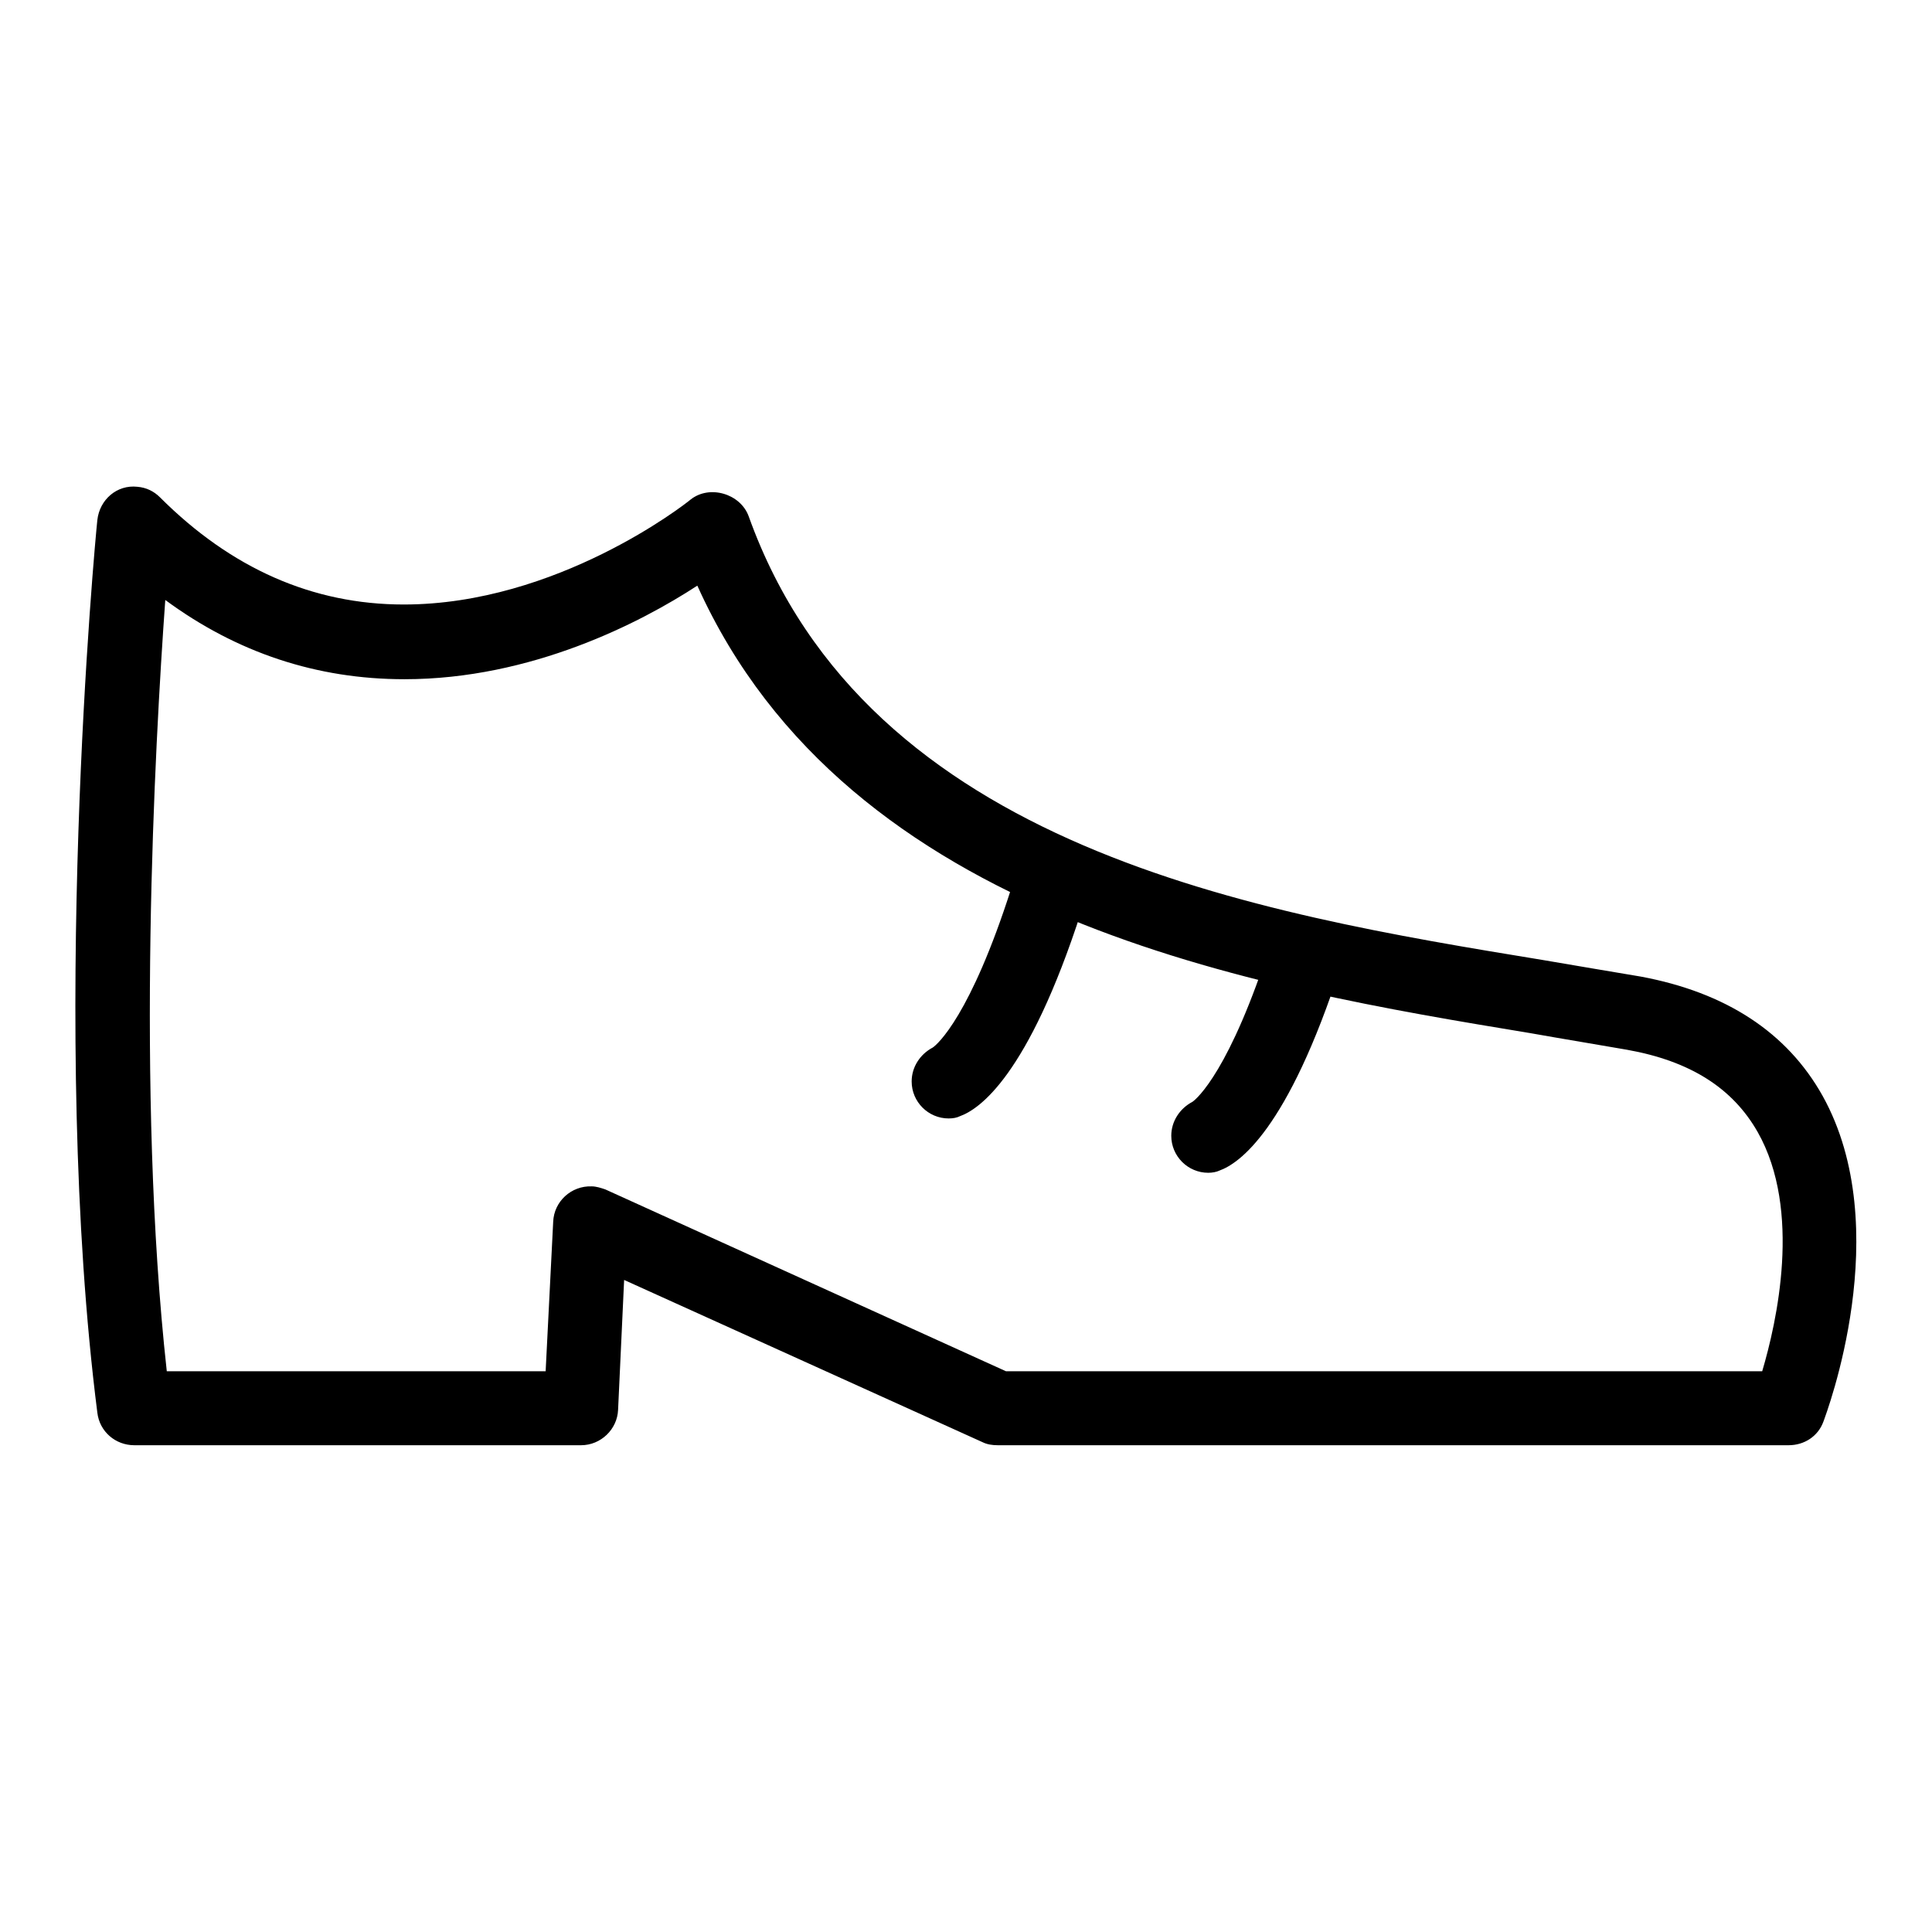 <?xml version="1.0" encoding="utf-8"?>
<!-- Svg Vector Icons : http://www.onlinewebfonts.com/icon -->
<!DOCTYPE svg PUBLIC "-//W3C//DTD SVG 1.1//EN" "http://www.w3.org/Graphics/SVG/1.1/DTD/svg11.dtd">
<svg version="1.1" xmlns="http://www.w3.org/2000/svg" xmlns:xlink="http://www.w3.org/1999/xlink" x="0px" y="0px" viewBox="0 0 256 256" enable-background="new 0 0 256 256" xml:space="preserve">
<g> <path fill="#000000" d="M237,191.5H132.2c-0.7,0-1.4-0.1-2-0.4l-47.5-21.5l-0.8,17.2c-0.1,2.6-2.3,4.7-4.9,4.7H17.8 c-2.5,0-4.6-1.8-4.9-4.3c-6.4-50.2-0.3-115.6,0-118.3c0.3-2.7,2.6-4.7,5.3-4.4c1.2,0.1,2.2,0.6,3,1.4c9.4,9.4,20.2,14.2,32.3,14.2 c20.3,0,37.3-13.3,38-13.9c2.5-2,6.6-0.8,7.7,2.2c15.8,44.1,67.4,52.6,105.2,58.8c4.6,0.8,8.9,1.5,13,2.2 c11.3,2.1,19.4,7.4,24.1,15.8c9.8,17.6,0.5,42.1,0.1,43.2C240.9,190.3,239.1,191.5,237,191.5L237,191.5z M133.3,181.7h100.2 c1.9-6.4,5.3-21.3-0.6-31.7c-3.3-5.8-8.9-9.4-17.3-10.9c-4-0.7-8.3-1.4-12.8-2.2c-36.3-6-90.4-14.9-110.4-59.3 C84.9,82.5,70.4,90,53.6,90C42,90,31.4,86.5,21.9,79.5c-1.4,19.5-3.9,65,0.2,102.2h50.2l1-19.8c0.1-2.7,2.4-4.8,5.1-4.7 c0.6,0,1.2,0.2,1.8,0.4L133.3,181.7L133.3,181.7z M125.7,148.2c-2.7,0-4.9-2.2-4.9-4.9c0-1.9,1.1-3.6,2.8-4.5 c0.6-0.4,5-4.2,10.4-21.1c0.9-2.6,3.6-4,6.2-3.1c2.5,0.8,3.9,3.6,3.1,6.1c-7.1,22-13.6,26.3-16.1,27.2 C126.8,148.1,126.3,148.2,125.7,148.2z M160.1,155.4c-2.7,0-4.9-2.2-4.9-4.9c0-1.9,1.1-3.6,2.8-4.5c0.6-0.4,5-4.2,10.4-21.1 c0.9-2.6,3.6-4,6.2-3.1c2.5,0.8,3.9,3.6,3.1,6.1c-7.1,22-13.6,26.3-16.1,27.2C161.2,155.3,160.6,155.4,160.1,155.4L160.1,155.4z"/></g>
</svg>
